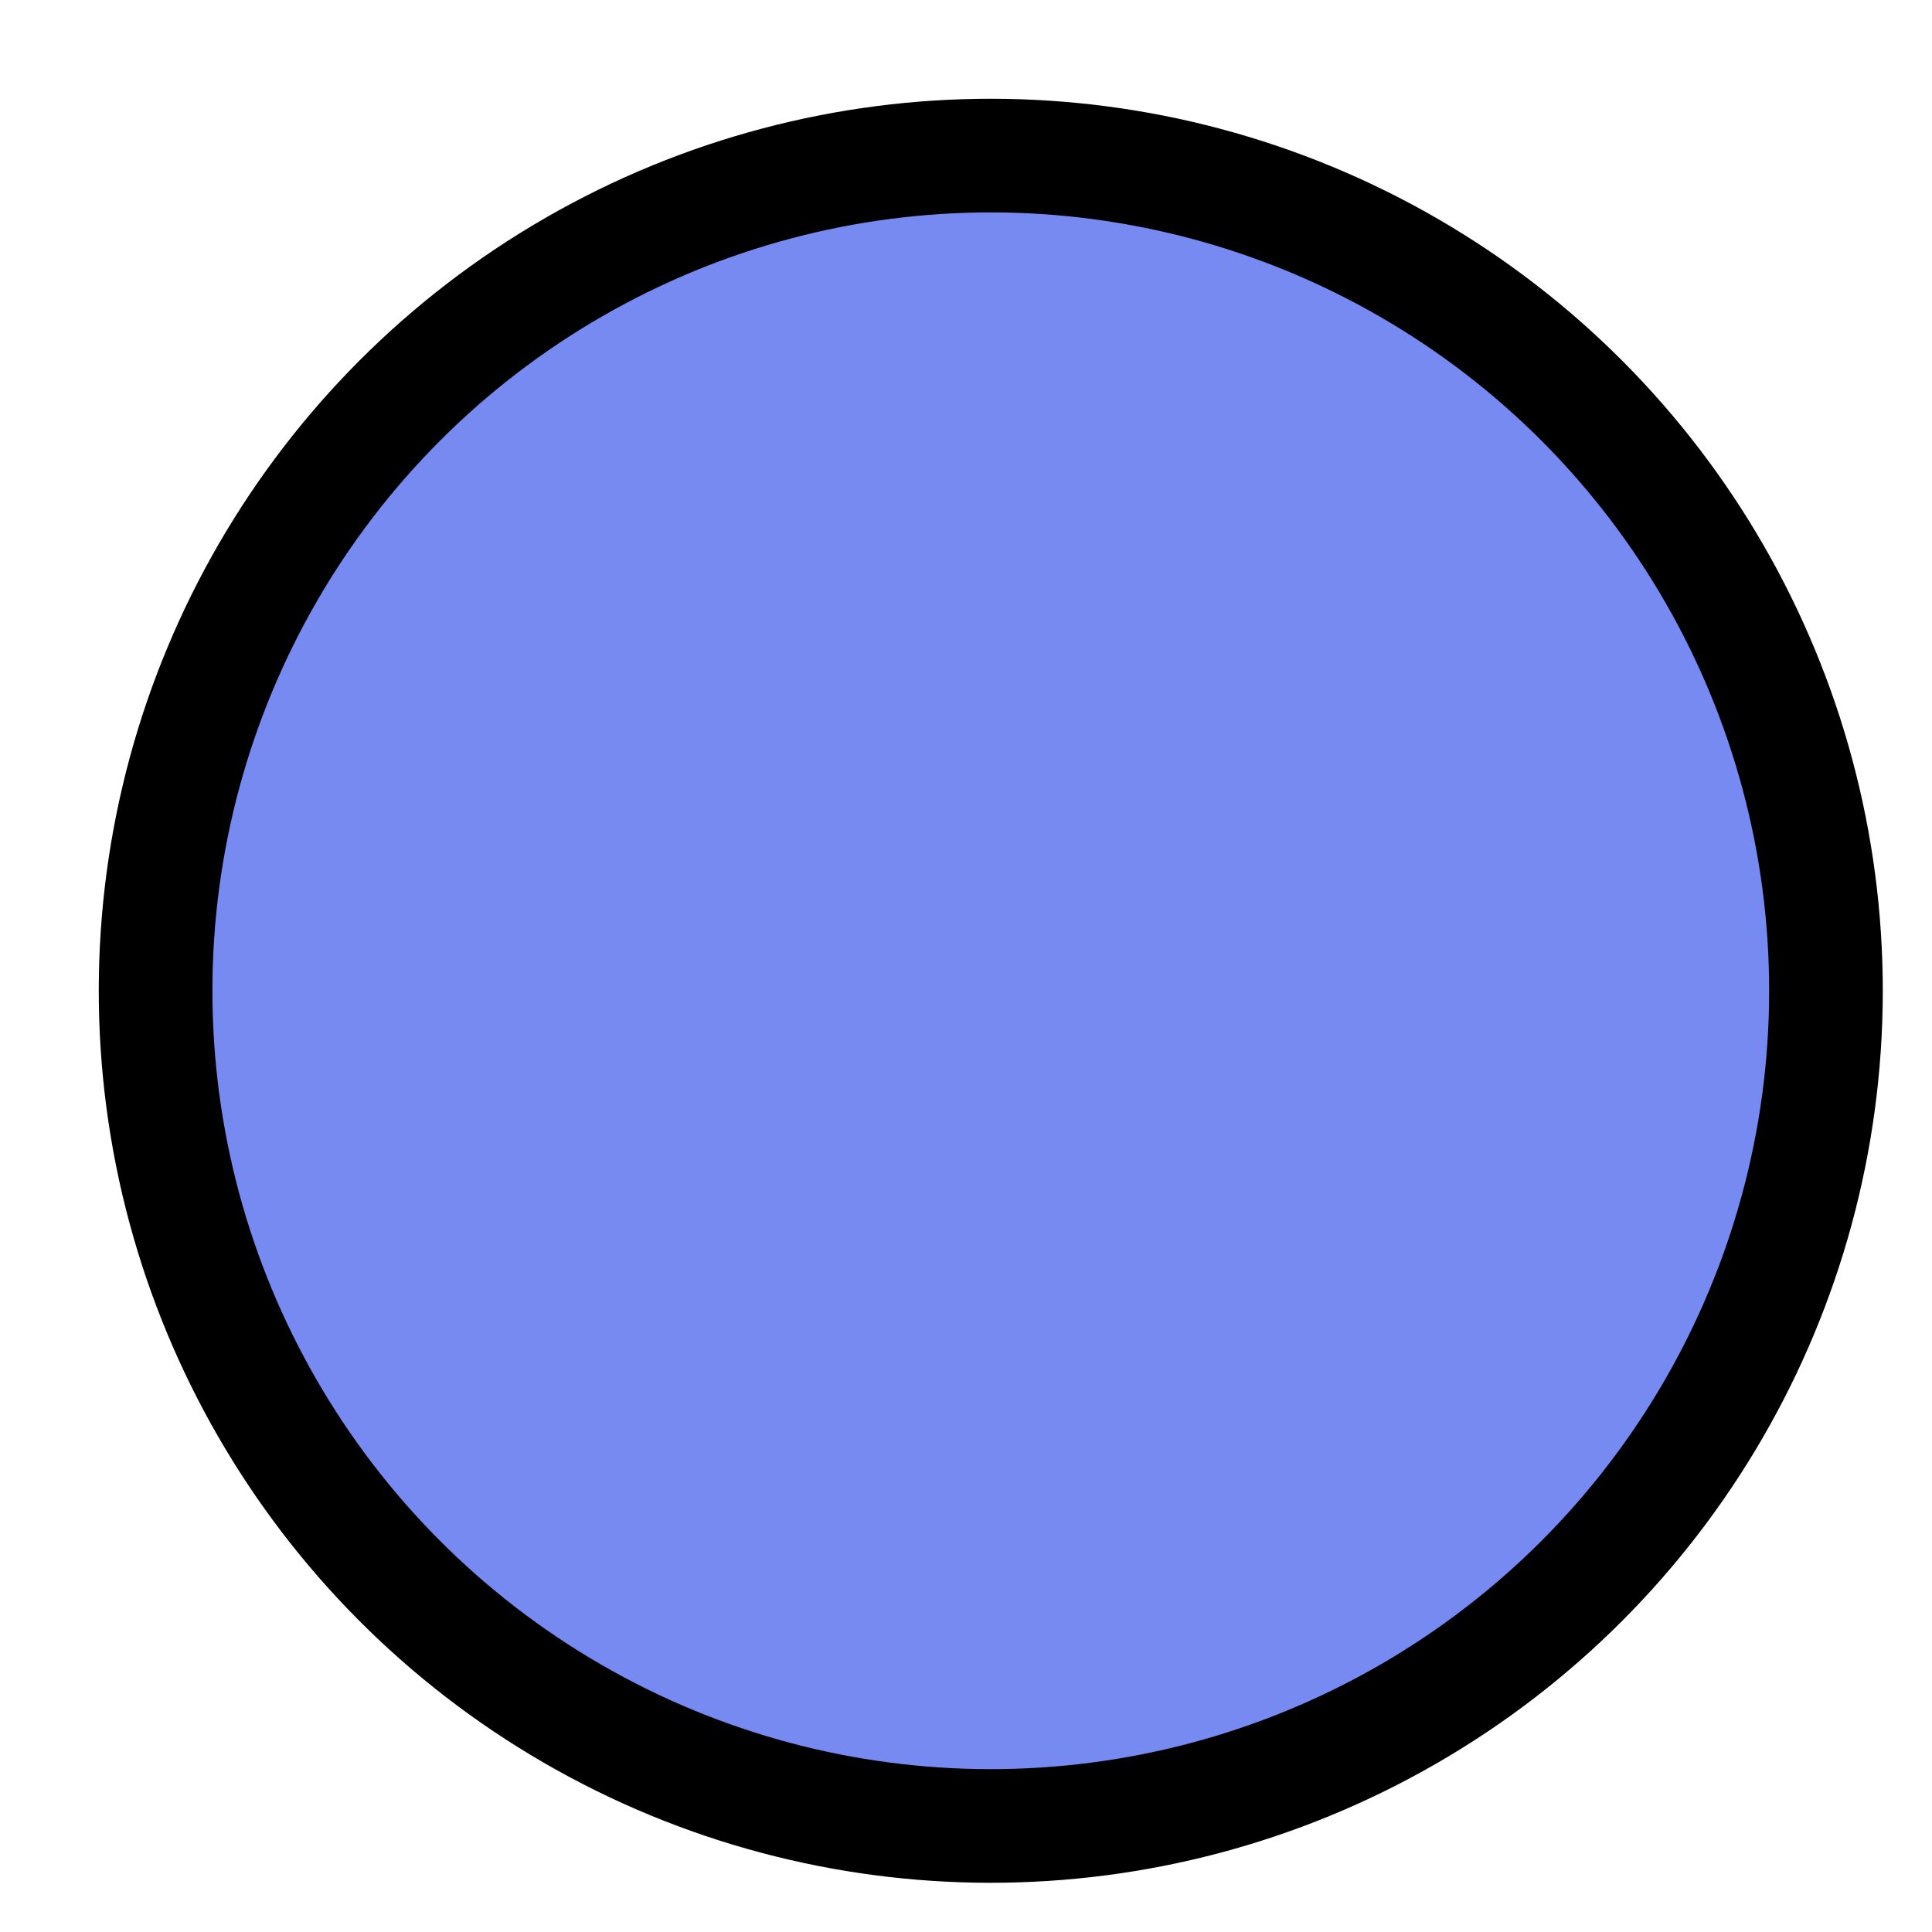 <?xml version="1.0" encoding="UTF-8"?> <svg xmlns="http://www.w3.org/2000/svg" width="17" height="17" viewBox="0 0 17 17" fill="none"> <circle cx="8.718" cy="8.718" r="7.349" transform="rotate(60.065 8.718 8.718)" fill="#778AF1" stroke="black"></circle> </svg> 